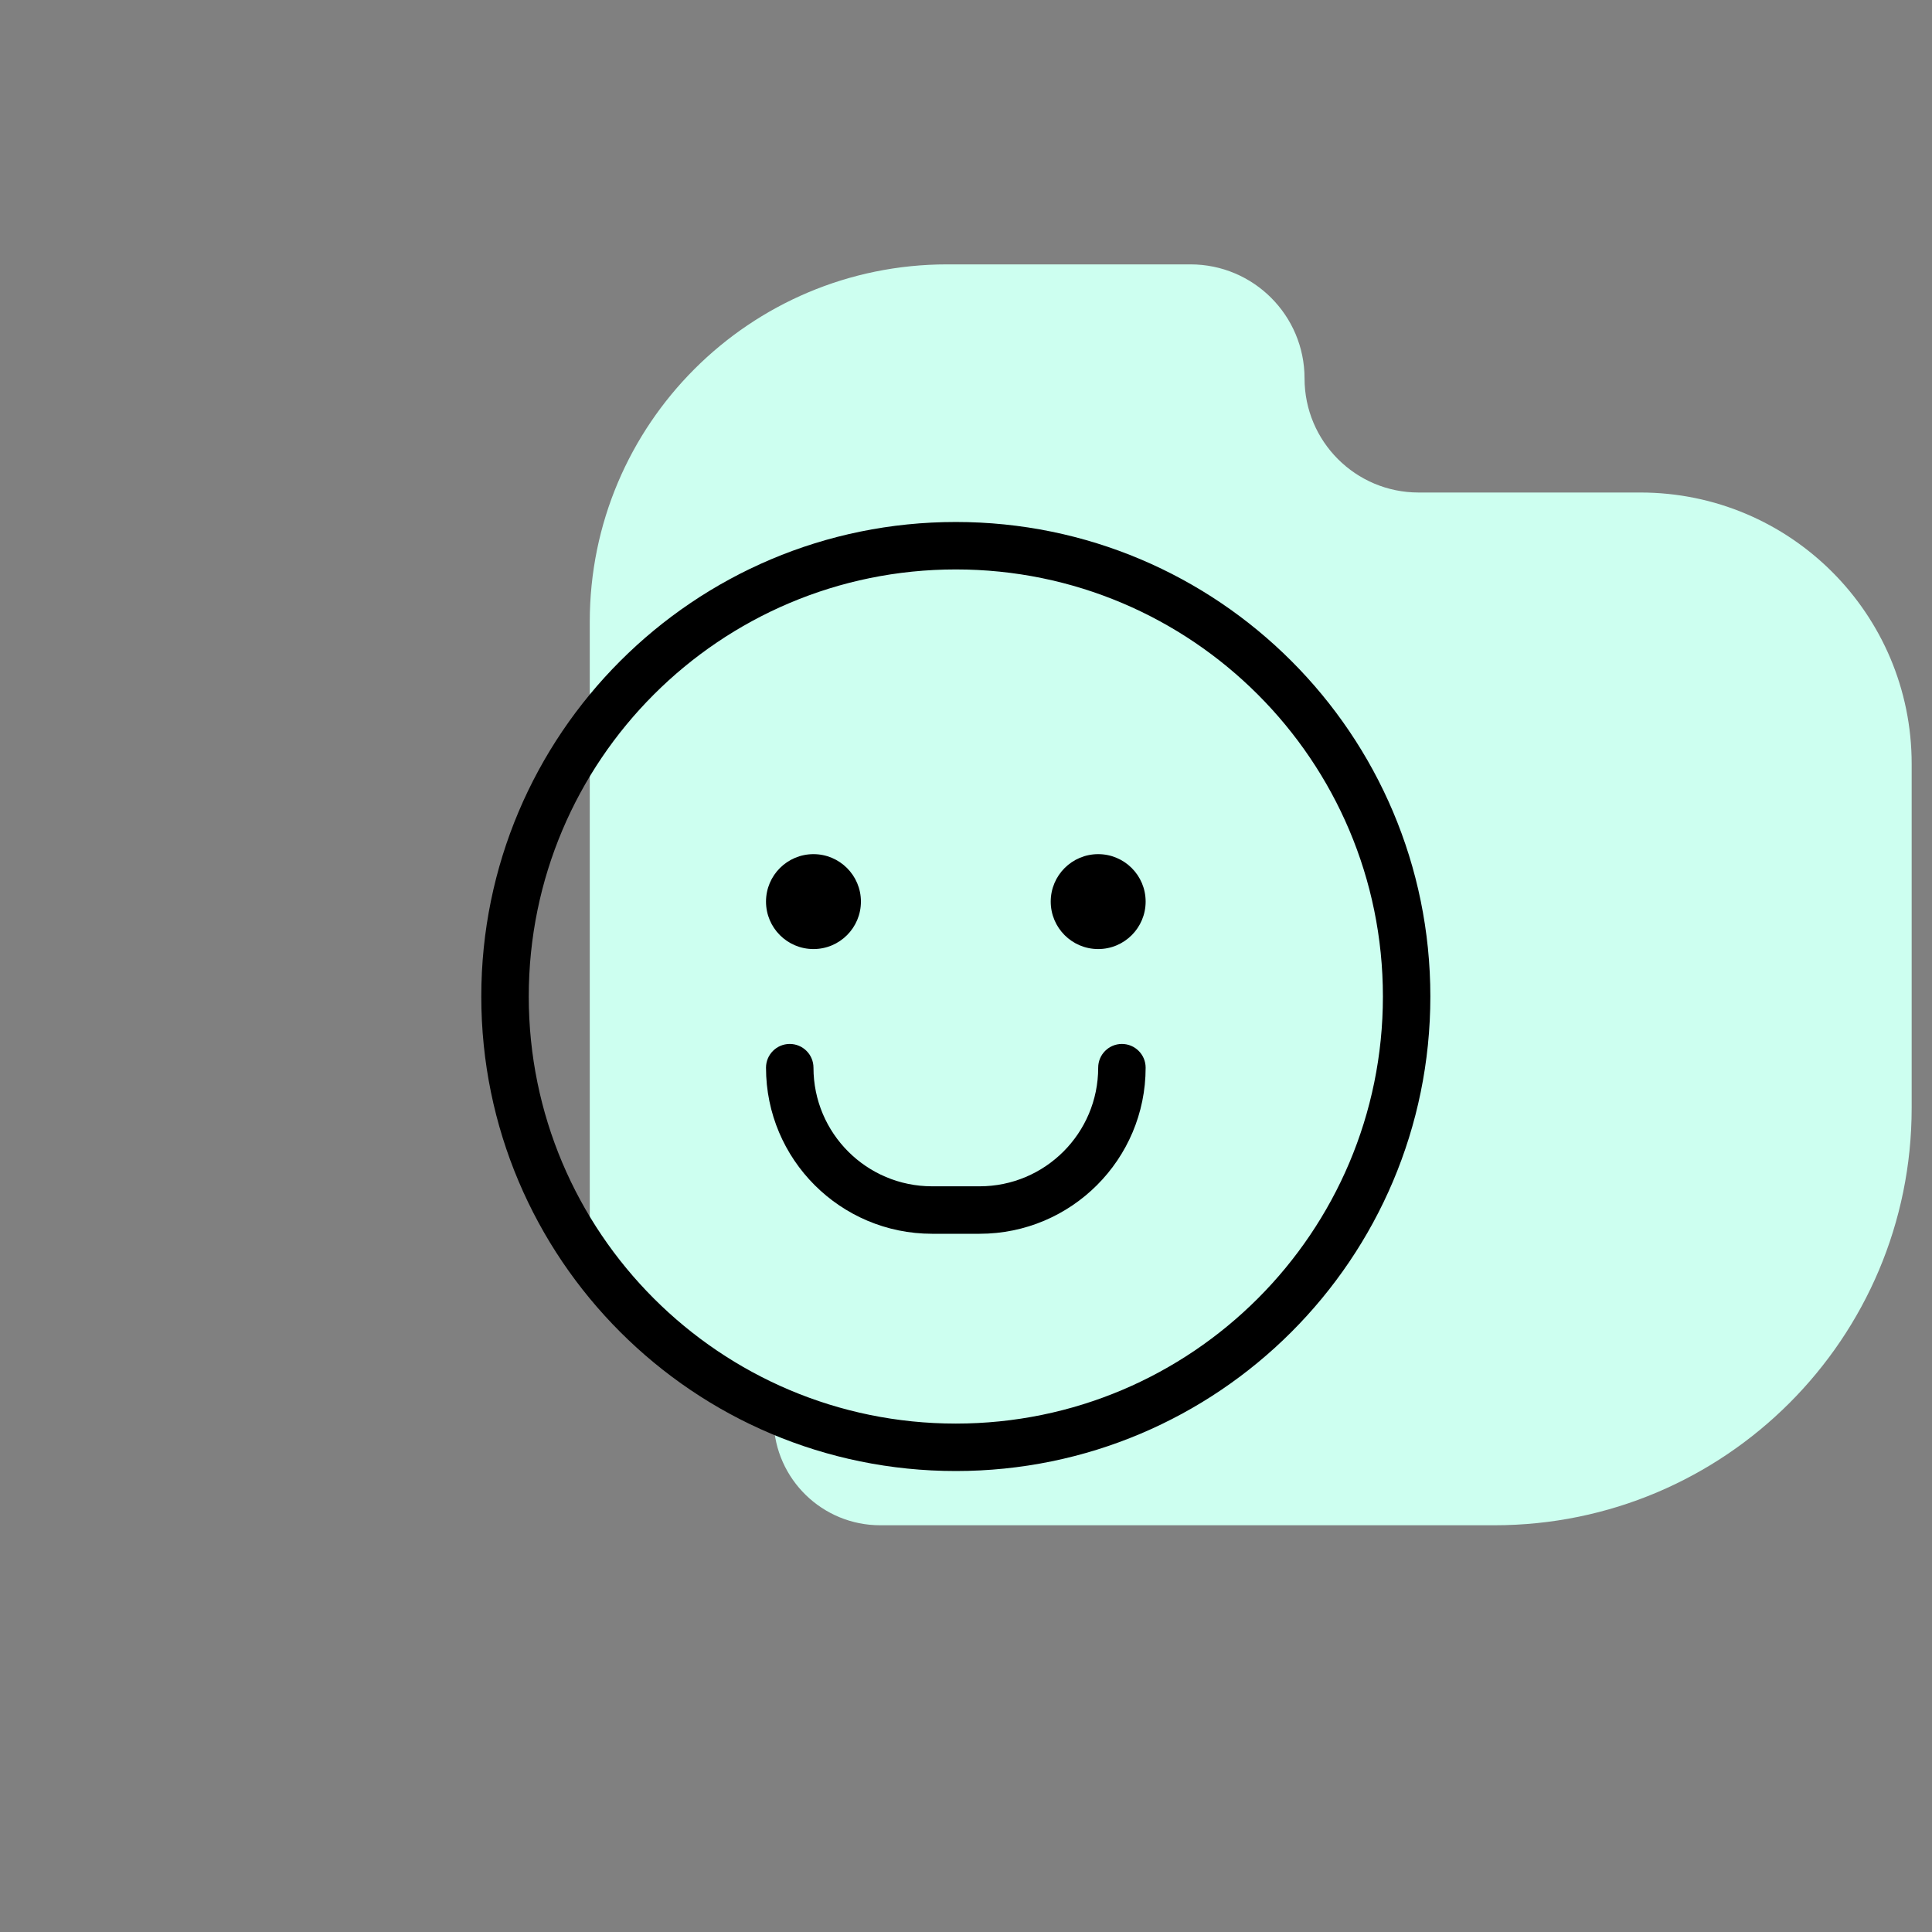 <svg width="95" height="95" viewBox="0 0 95 95" fill="none" xmlns="http://www.w3.org/2000/svg">
<rect x="0" y="0" width="95" height="95" fill="#808080" stroke="none"/>
<path fill-rule="evenodd" clip-rule="evenodd" d="M29 30.573C29 20.868 36.868 13 46.573 13H58.538C61.636 13 64.147 15.511 64.147 18.609V18.609C64.147 21.707 66.658 24.218 69.756 24.218H80.661C88.028 24.218 94 30.19 94 37.557V54.481C94 65.813 84.813 75 73.481 75H43.281C40.443 75 38.12 72.742 38.041 69.905V69.905C37.996 68.302 36.683 67.025 35.079 67.025H34.782C31.589 67.025 29 64.437 29 61.243V58.212V41.424V30.573Z" fill="#CDFFF0"/>
<path fill-rule="evenodd" clip-rule="evenodd" d="M47 72.333C34.113 72.333 23.666 61.887 23.666 49C23.666 36.113 34.113 25.667 47 25.667C59.886 25.667 70.333 36.113 70.333 49C70.333 61.887 59.886 72.333 47 72.333ZM47 70C58.598 70 68 60.598 68 49C68 37.402 58.598 28 47 28C35.402 28 26 37.402 26 49C26 60.598 35.402 70 47 70ZM55.166 51.333C54.522 51.333 54 51.856 54 52.5C54 55.722 51.388 58.333 48.166 58.333H45.833C42.611 58.333 40 55.722 40 52.5C40 51.856 39.477 51.333 38.833 51.333C38.189 51.333 37.666 51.856 37.666 52.5C37.666 57.01 41.323 60.667 45.833 60.667H48.166C52.677 60.667 56.333 57.01 56.333 52.5C56.333 51.856 55.811 51.333 55.166 51.333ZM40 46.667C38.711 46.667 37.666 45.622 37.666 44.333C37.666 43.045 38.711 42 40 42C41.288 42 42.333 43.045 42.333 44.333C42.333 45.622 41.288 46.667 40 46.667ZM51.666 44.333C51.666 45.622 52.711 46.667 54 46.667C55.288 46.667 56.333 45.622 56.333 44.333C56.333 43.045 55.288 42 54 42C52.711 42 51.666 43.045 51.666 44.333Z" fill="black"/>
</svg>
